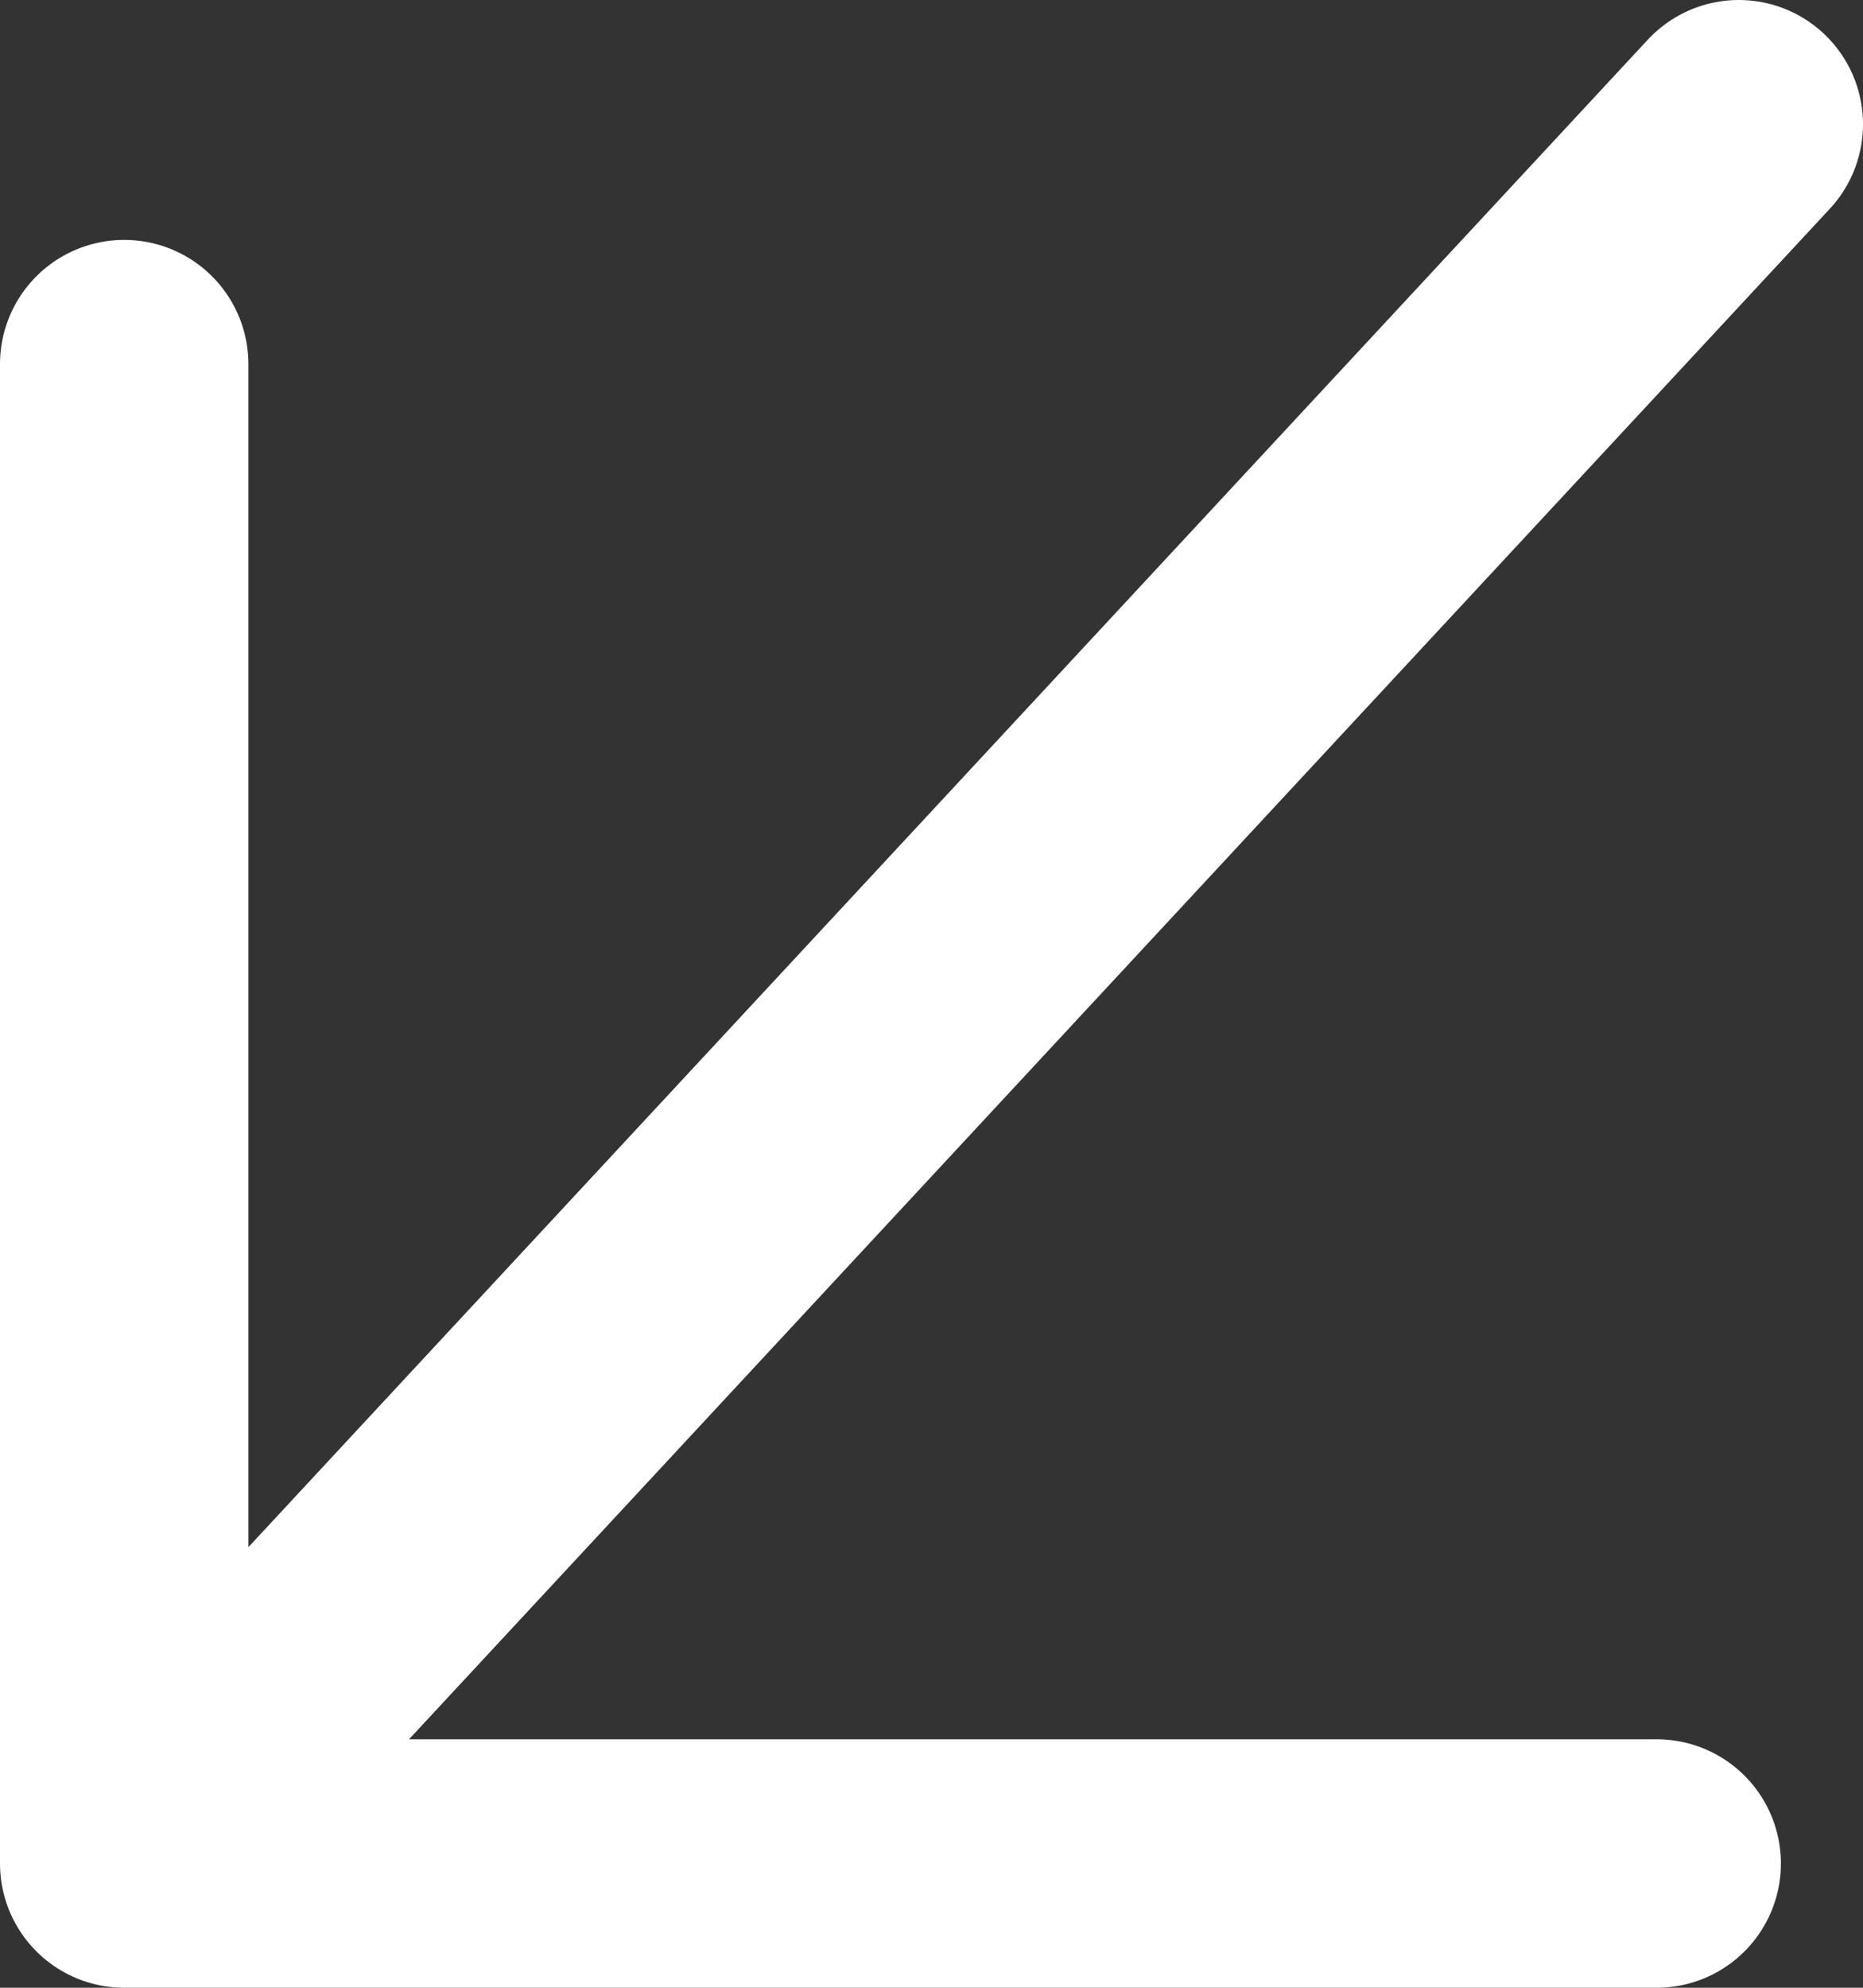 <?xml version="1.0" encoding="UTF-8"?> <svg xmlns="http://www.w3.org/2000/svg" width="15" height="16" viewBox="0 0 15 16" fill="none"><rect x="0" y="0" width="15" height="16" fill="#333333" stroke="none"/><path d="M1 15L14 1M1 15L13.339 15M1 15L1 2.931" stroke="white" stroke-width="2" stroke-linecap="round" stroke-linejoin="round"></path></svg> 
